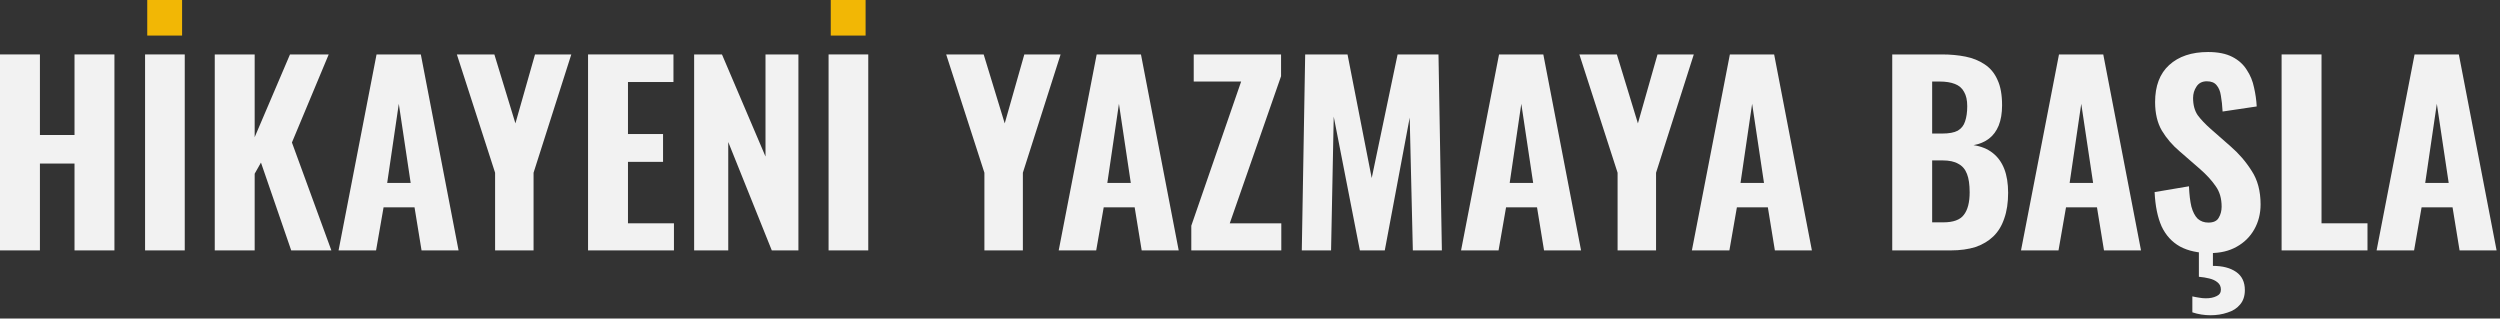 <svg xmlns="http://www.w3.org/2000/svg" width="620" height="79" viewBox="0 0 620 79" fill="none"><rect x="0" y="0" width="620" height="79" fill="#333333" stroke="none"/><path d="M0 62.1V13.5H9.9V33.48H18.48V13.5H28.38V62.1H18.48V40.56H9.9V62.1H0Z" fill="#F2F2F2"></path><path d="M35.977 62.1V13.5H45.817V62.1H35.977Z" fill="#F2F2F2"></path><path d="M53.259 62.1V13.5H63.159V34.02L71.919 13.5H81.519L72.399 35.34L82.179 62.1H72.219L64.719 40.32L63.159 43.08V62.1H53.259Z" fill="#F2F2F2"></path><path d="M83.964 62.1L93.384 13.5H104.364L113.724 62.1H104.544L102.804 51.42H95.124L93.264 62.1H83.964ZM96.024 45.36H101.844L98.904 25.74L96.024 45.36Z" fill="#F2F2F2"></path><path d="M122.783 62.1V42.84L113.303 13.5H122.603L127.823 30.6L132.683 13.5H141.683L132.323 42.84V62.1H122.783Z" fill="#F2F2F2"></path><path d="M145.837 62.1V13.5H167.017V20.34H155.737V33.24H164.437V40.14H155.737V55.38H167.137V62.1H145.837Z" fill="#F2F2F2"></path><path d="M172.146 62.1V13.5H179.046L189.846 38.82V13.5H198.006V62.1H191.406L180.606 35.22V62.1H172.146Z" fill="#F2F2F2"></path><path d="M205.488 62.1V13.5H215.328V62.1H205.488Z" fill="#F2F2F2"></path><path d="M244.131 62.1V42.84L234.651 13.5H243.951L249.171 30.6L254.031 13.5H263.031L253.671 42.84V62.1H244.131Z" fill="#F2F2F2"></path><path d="M262.558 62.1L271.978 13.5H282.958L292.318 62.1H283.138L281.398 51.42H273.718L271.858 62.1H262.558ZM274.618 45.36H280.438L277.498 25.74L274.618 45.36Z" fill="#F2F2F2"></path><path d="M295.443 62.1V55.98L307.803 20.22H296.043V13.5H317.703V18.9L304.983 55.38H317.763V62.1H295.443Z" fill="#F2F2F2"></path><path d="M322.845 62.1L323.685 13.5H334.185L340.185 44.16L346.605 13.5H356.745L357.585 62.1H350.385L349.605 29.16L343.425 62.1H337.245L330.765 28.92L330.105 62.1H322.845Z" fill="#F2F2F2"></path><path d="M362.343 62.1L371.763 13.5H382.743L392.103 62.1H382.923L381.183 51.42H373.503L371.643 62.1H362.343ZM374.403 45.36H380.223L377.283 25.74L374.403 45.36Z" fill="#F2F2F2"></path><path d="M401.162 62.1V42.84L391.682 13.5H400.982L406.202 30.6L411.062 13.5H420.062L410.702 42.84V62.1H401.162Z" fill="#F2F2F2"></path><path d="M419.589 62.1L429.009 13.5H439.989L449.349 62.1H440.169L438.429 51.42H430.749L428.889 62.1H419.589ZM431.649 45.36H437.469L434.529 25.74L431.649 45.36Z" fill="#F2F2F2"></path><path d="M469.275 62.1V13.5H481.575C483.695 13.5 485.655 13.68 487.455 14.04C489.255 14.4 490.835 15.04 492.195 15.96C493.595 16.88 494.655 18.16 495.375 19.8C496.135 21.4 496.515 23.5 496.515 26.1C496.515 28.06 496.235 29.74 495.675 31.14C495.115 32.5 494.315 33.58 493.275 34.38C492.235 35.18 490.955 35.72 489.435 36C491.315 36.28 492.895 36.92 494.175 37.92C495.455 38.92 496.415 40.24 497.055 41.88C497.695 43.52 498.015 45.5 498.015 47.82C498.015 50.26 497.695 52.38 497.055 54.18C496.455 55.98 495.555 57.46 494.355 58.62C493.155 59.78 491.675 60.66 489.915 61.26C488.155 61.82 486.115 62.1 483.795 62.1H469.275ZM479.175 55.14H481.935C484.415 55.14 486.115 54.52 487.035 53.28C487.995 52.04 488.475 50.18 488.475 47.7C488.475 45.78 488.255 44.26 487.815 43.14C487.375 41.98 486.655 41.14 485.655 40.62C484.695 40.06 483.395 39.78 481.755 39.78H479.175V55.14ZM479.175 33.12H481.635C483.355 33.12 484.655 32.88 485.535 32.4C486.415 31.88 487.015 31.12 487.335 30.12C487.695 29.08 487.875 27.82 487.875 26.34C487.875 24.86 487.615 23.68 487.095 22.8C486.615 21.88 485.855 21.22 484.815 20.82C483.815 20.42 482.535 20.22 480.975 20.22H479.175V33.12Z" fill="#F2F2F2"></path><path d="M501.21 62.1L510.63 13.5H521.61L530.97 62.1H521.79L520.05 51.42H512.37L510.51 62.1H501.21ZM513.27 45.36H519.09L516.15 25.74L513.27 45.36Z" fill="#F2F2F2"></path><path d="M548.144 62.76C545.144 62.76 542.644 62.22 540.644 61.14C538.644 60.02 537.124 58.36 536.084 56.16C535.084 53.92 534.504 51.08 534.344 47.64L542.864 46.2C542.944 48.2 543.144 49.88 543.464 51.24C543.824 52.56 544.344 53.56 545.024 54.24C545.744 54.88 546.624 55.2 547.664 55.2C548.944 55.2 549.804 54.8 550.244 54C550.724 53.2 550.964 52.28 550.964 51.24C550.964 49.2 550.464 47.5 549.464 46.14C548.504 44.74 547.224 43.34 545.624 41.94L540.584 37.56C538.784 36.04 537.304 34.32 536.144 32.4C535.024 30.48 534.464 28.12 534.464 25.32C534.464 21.32 535.624 18.26 537.944 16.14C540.304 13.98 543.524 12.9 547.604 12.9C550.044 12.9 552.044 13.3 553.604 14.1C555.164 14.9 556.364 15.98 557.204 17.34C558.084 18.66 558.684 20.12 559.004 21.72C559.364 23.28 559.584 24.84 559.664 26.4L551.204 27.66C551.124 26.18 550.984 24.88 550.784 23.76C550.624 22.64 550.264 21.76 549.704 21.12C549.184 20.48 548.384 20.16 547.304 20.16C546.144 20.16 545.284 20.6 544.724 21.48C544.164 22.32 543.884 23.26 543.884 24.3C543.884 26.02 544.264 27.44 545.024 28.56C545.824 29.64 546.904 30.78 548.264 31.98L553.184 36.3C555.224 38.06 556.964 40.08 558.404 42.36C559.884 44.6 560.624 47.38 560.624 50.7C560.624 52.98 560.104 55.04 559.064 56.88C558.024 58.72 556.564 60.16 554.684 61.2C552.844 62.24 550.664 62.76 548.144 62.76ZM548.204 78.18C547.444 78.18 546.684 78.12 545.924 78C545.164 77.88 544.424 77.7 543.704 77.46V73.5C544.184 73.62 544.704 73.72 545.264 73.8C545.864 73.92 546.464 73.98 547.064 73.98C548.104 73.98 548.984 73.8 549.704 73.44C550.424 73.12 550.784 72.58 550.784 71.82C550.784 71.06 550.504 70.46 549.944 70.02C549.424 69.58 548.744 69.26 547.904 69.06C547.104 68.86 546.244 68.72 545.324 68.64V62.1H548.804V65.94C551.204 65.94 553.124 66.44 554.564 67.44C556.004 68.44 556.724 69.94 556.724 71.94C556.724 73.42 556.324 74.62 555.524 75.54C554.764 76.46 553.724 77.12 552.404 77.52C551.124 77.96 549.724 78.18 548.204 78.18Z" fill="#F2F2F2"></path><path d="M565.837 62.1V13.5H575.737V55.38H587.137V62.1H565.837Z" fill="#F2F2F2"></path><path d="M589.394 62.1L598.814 13.5H609.794L619.154 62.1H609.974L608.234 51.42H600.554L598.694 62.1H589.394ZM601.454 45.36H607.274L604.334 25.74L601.454 45.36Z" fill="#F2F2F2"></path><path d="M36.517 0V8.82H45.157V0H36.517Z" fill="#F2B705"></path><path d="M206.028 0V8.82H214.668V0H206.028Z" fill="#F2B705"></path></svg>